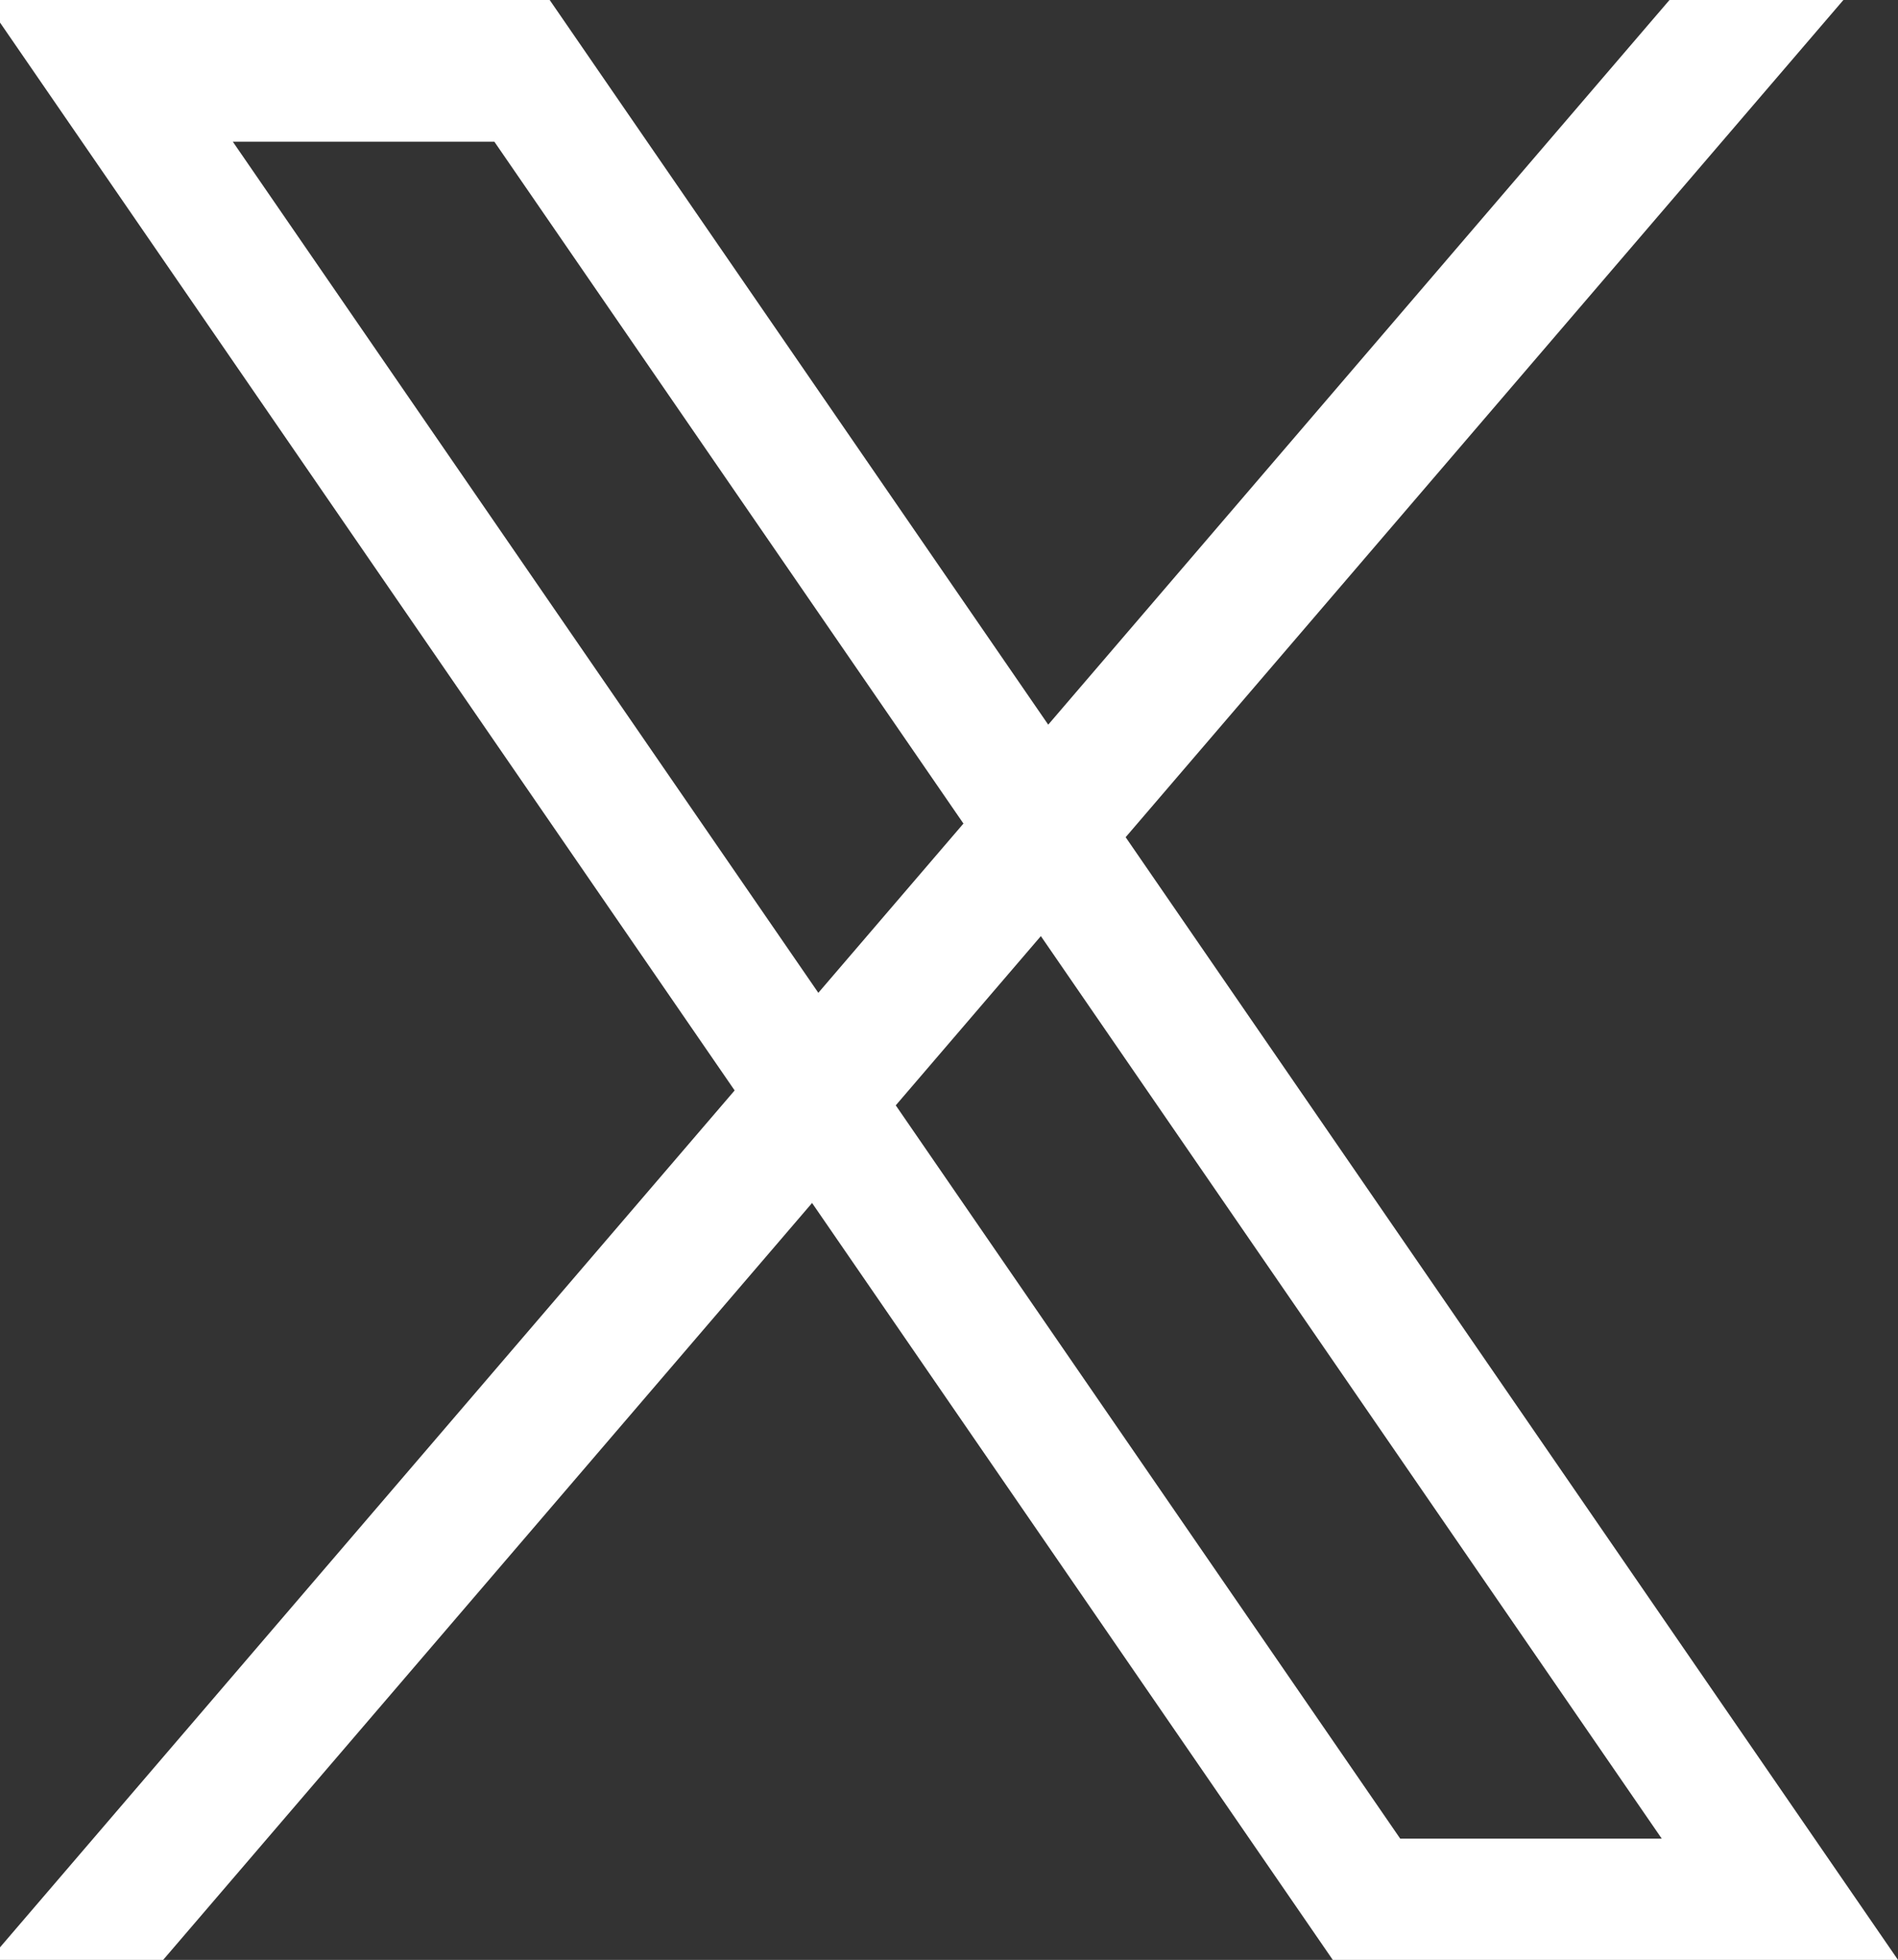 <svg xmlns="http://www.w3.org/2000/svg" id="Ebene_1" viewBox="0 0 7279.29 7514.84"><rect x="0" y="0" width="7279.29" height="7514.84" fill="#333333" stroke="none"/><defs><style>.cls-1{fill:#fff;}</style></defs><path class="cls-1" d="M6959.27,7049.77l-2642.16-3839.7L6604.01,543.24,7069.85,0h-666.97l-465.85,543.24-1916.85,2235.31L2482.02,543.24,2108.21,0H0v86.45l314.32,456.79,2503.21,3637.77L357.47,7049.77,0,7466.64v48.2h625.64l398.81-465.07,2090.02-2437.25,1677.11,2437.25,320.02,465.07h2167.7l-320.02-465.07ZM892.86,543.24h1003.07l1799.08,2614.5-556.51,648.96L892.86,543.24ZM5370.11,7049.77l-1934.67-2811.55,556.51-648.96,2381.23,3460.51h-1003.07Z"></path></svg>